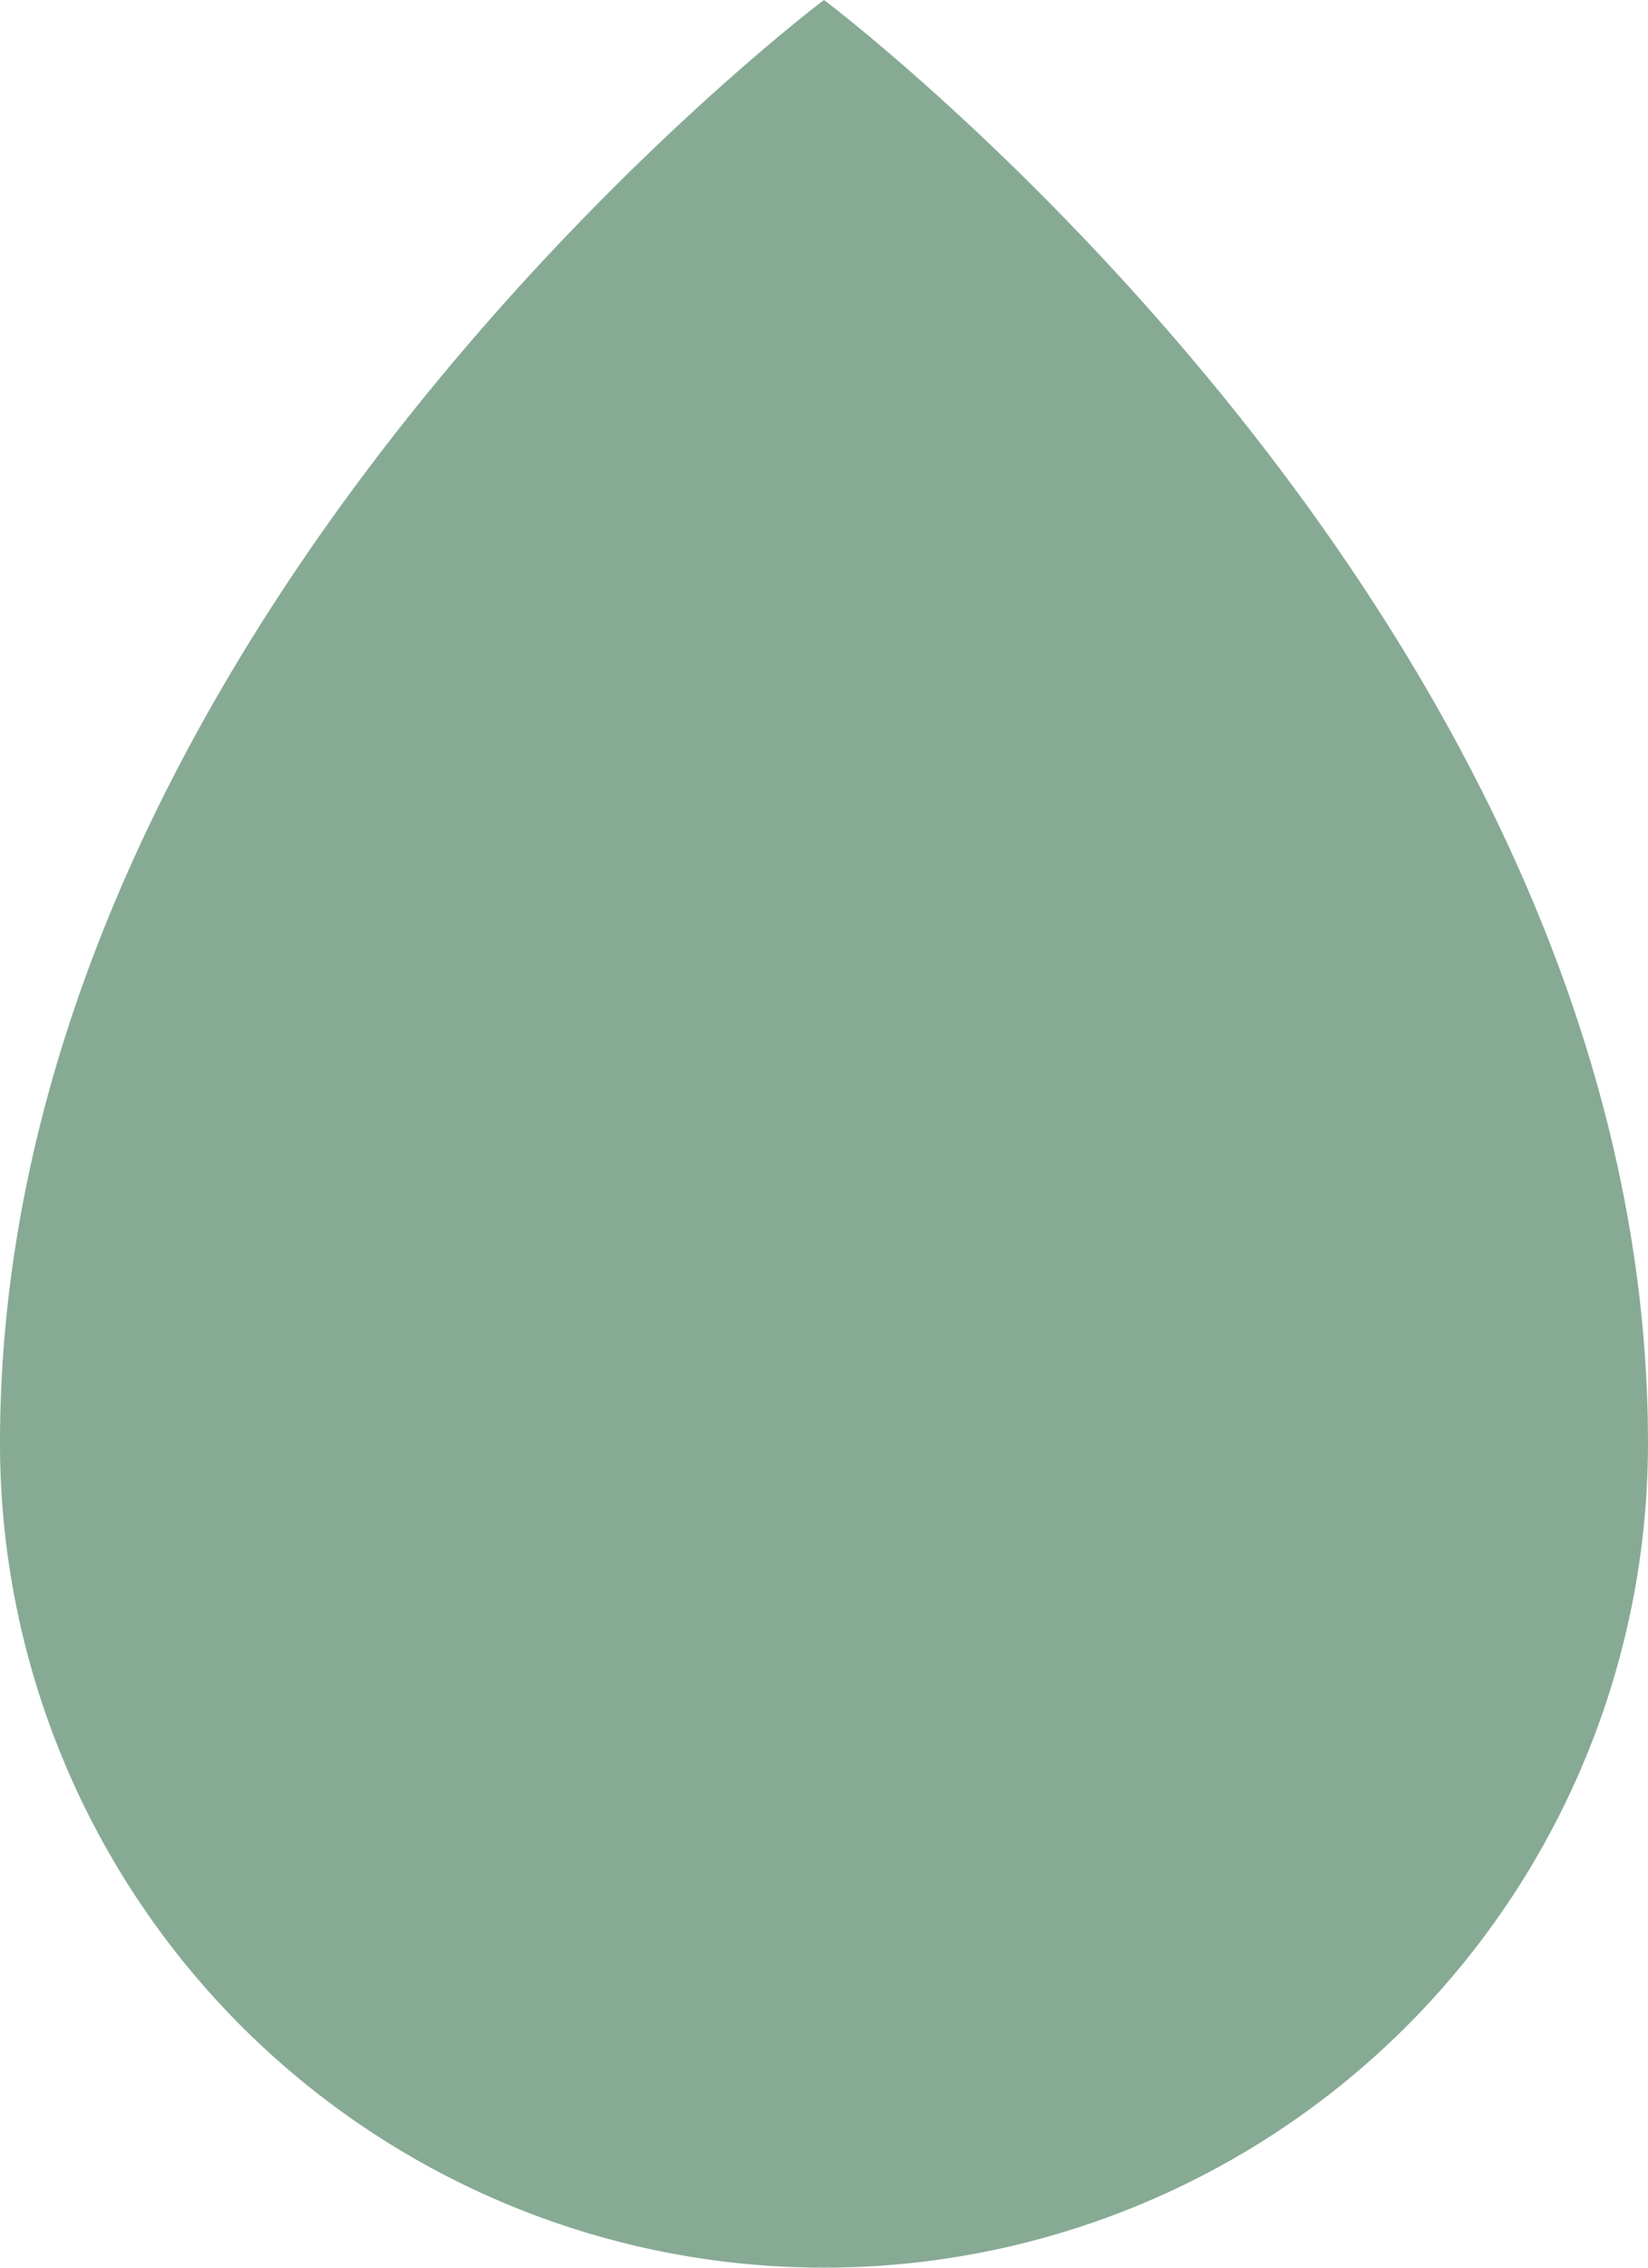 <svg xmlns="http://www.w3.org/2000/svg" width="107.679" height="148.059" viewBox="0 0 107.679 148.059">
  <path id="Path_447" data-name="Path 447" d="M228.007,310.449a53.839,53.839,0,0,0,53.839-53.839c0-53.841-53.839-94.22-53.839-94.22s-53.839,40.379-53.839,94.22A53.839,53.839,0,0,0,228.007,310.449Z" transform="translate(-174.168 -162.39)" fill="#87aa95"/>
</svg>
